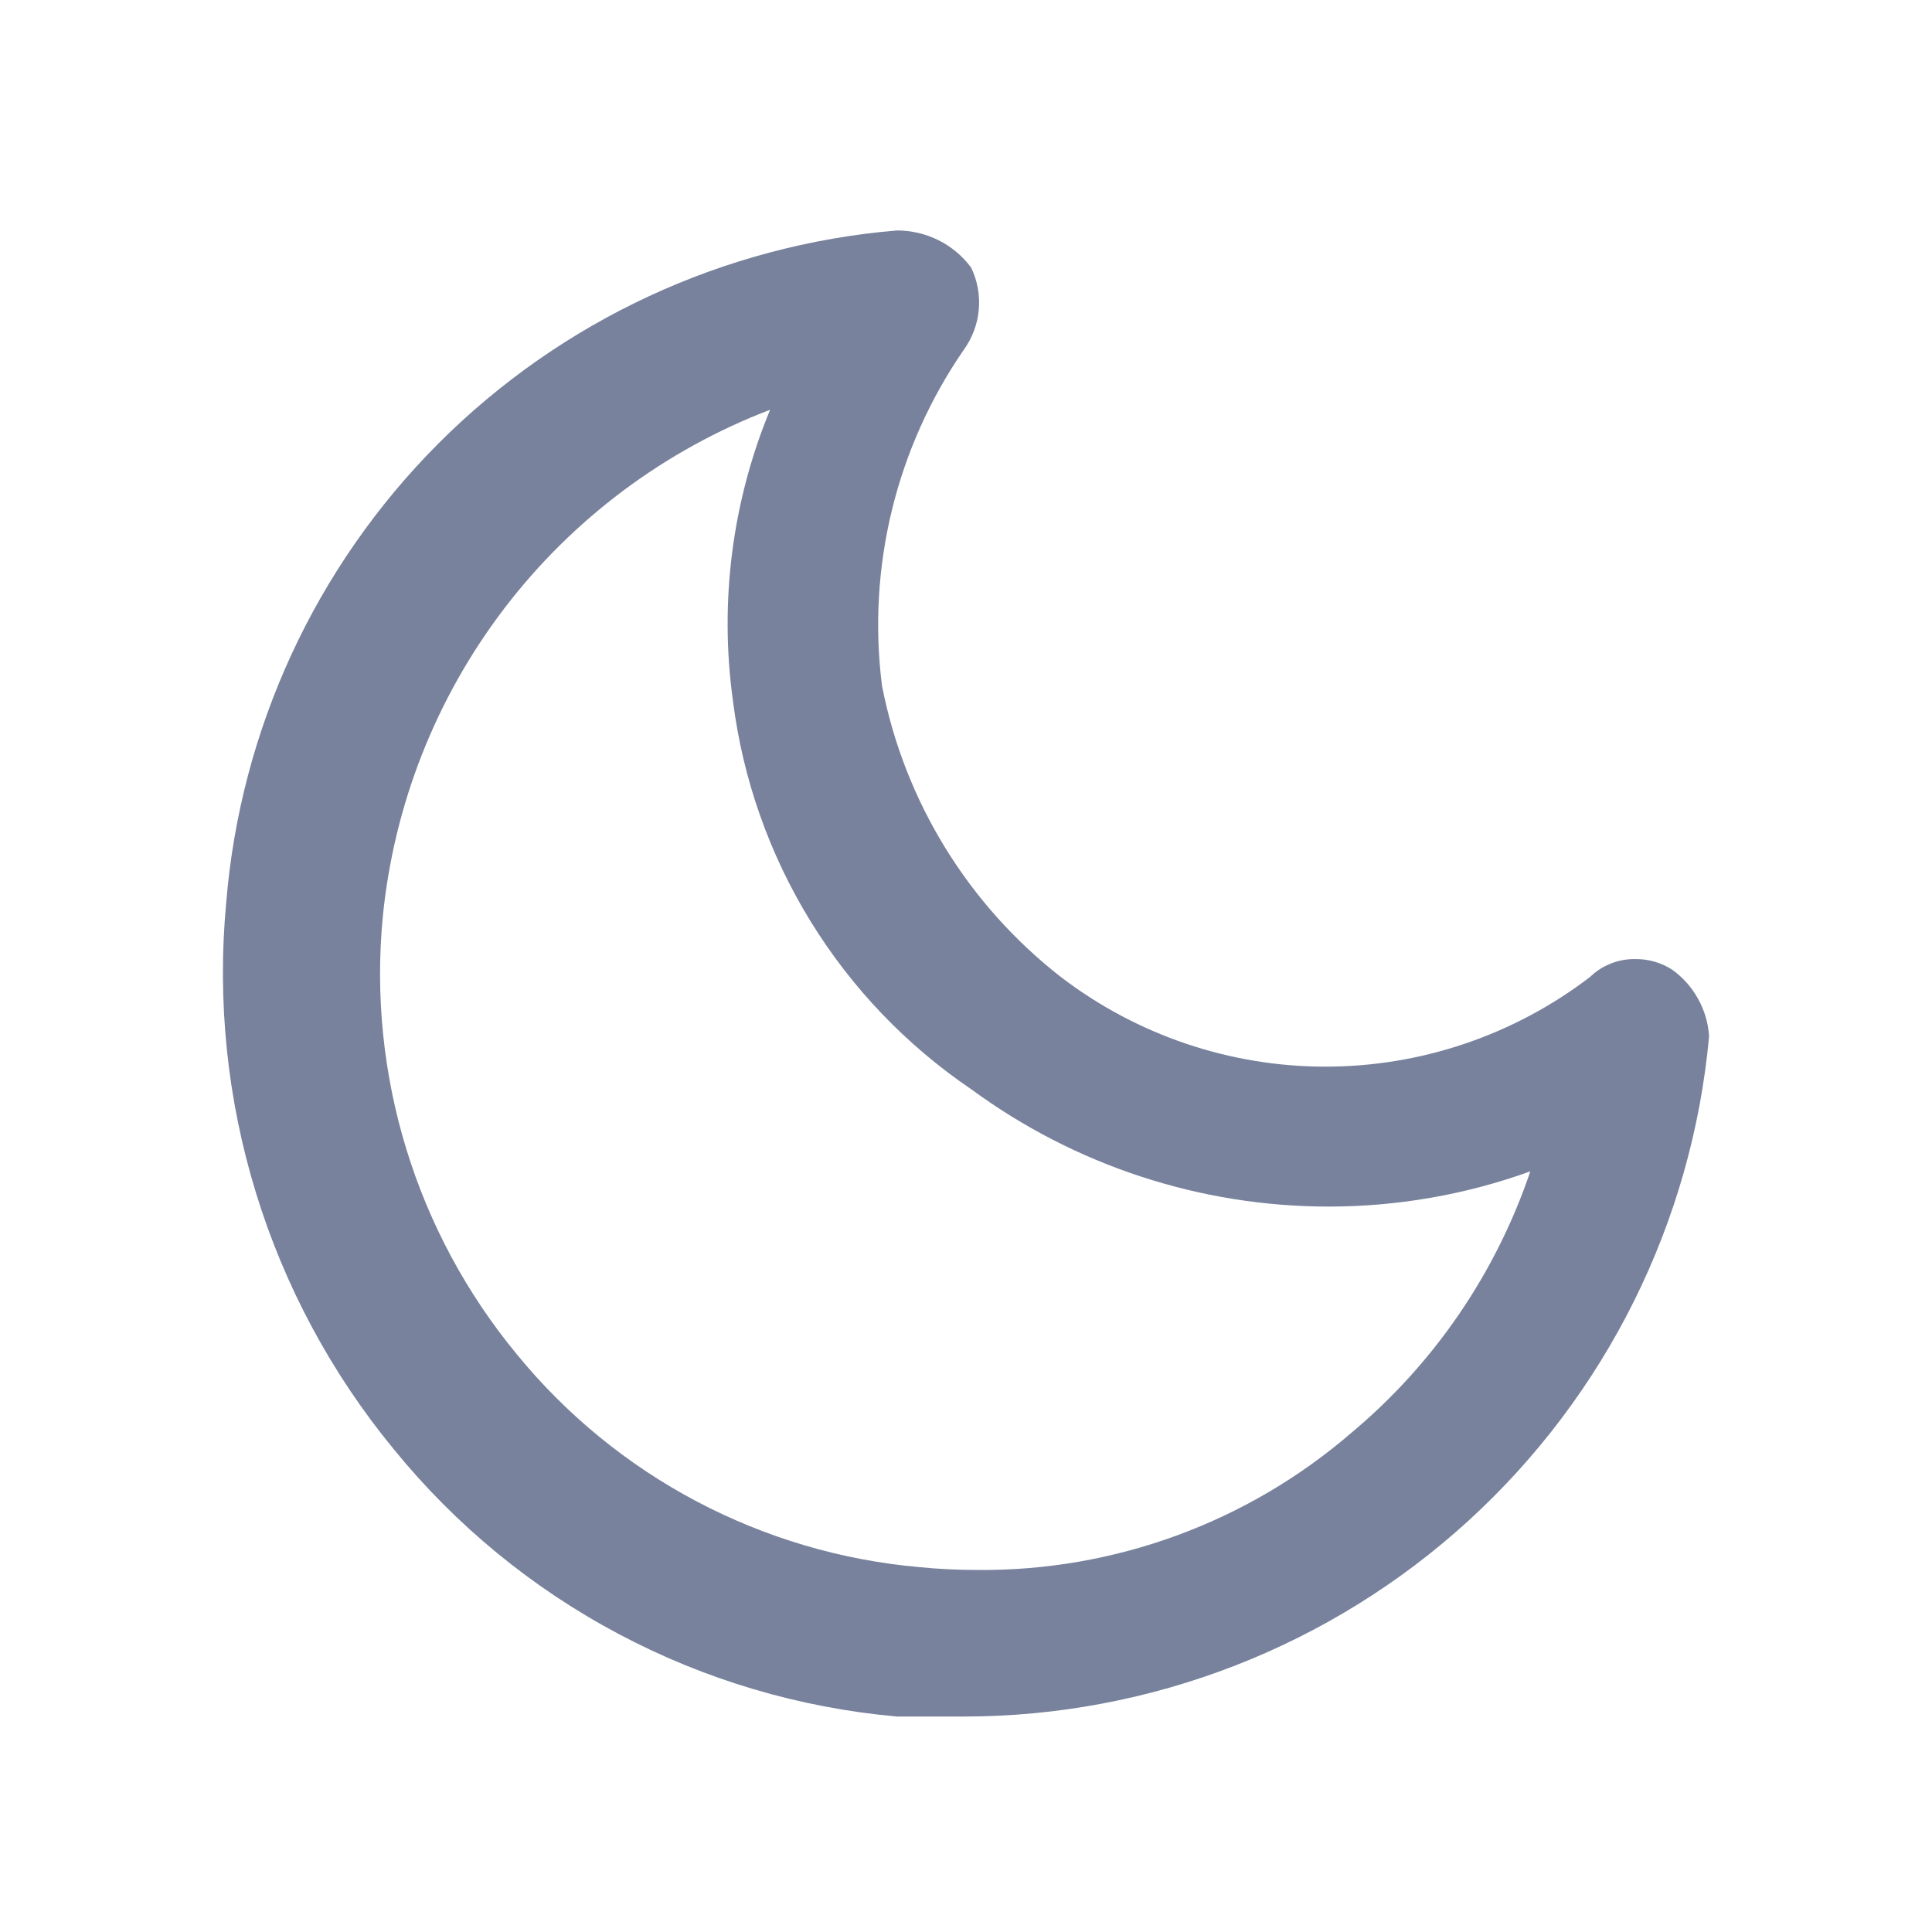 <svg width="21" height="21" viewBox="0 0 21 21" fill="none" xmlns="http://www.w3.org/2000/svg">
<path d="M10.478 18.658H9.751C8.692 18.564 7.662 18.259 6.723 17.76C5.784 17.262 4.954 16.58 4.283 15.756C2.913 14.093 2.257 11.955 2.459 9.81C2.613 7.927 3.43 6.159 4.765 4.821C6.1 3.484 7.866 2.663 9.749 2.505C9.906 2.505 10.06 2.541 10.201 2.611C10.341 2.681 10.463 2.783 10.556 2.909C10.625 3.052 10.653 3.21 10.639 3.367C10.625 3.524 10.568 3.675 10.476 3.802C9.74 4.869 9.424 6.169 9.587 7.454C9.832 8.71 10.523 9.834 11.532 10.62C12.357 11.251 13.368 11.594 14.407 11.594C15.446 11.594 16.457 11.251 17.282 10.62C17.348 10.556 17.425 10.506 17.51 10.473C17.595 10.439 17.686 10.423 17.777 10.425C17.917 10.423 18.055 10.463 18.173 10.538C18.29 10.621 18.387 10.73 18.457 10.856C18.527 10.981 18.568 11.121 18.577 11.265C18.392 13.285 17.458 15.163 15.96 16.531C14.462 17.898 12.507 18.657 10.478 18.658ZM8.373 4.453C7.226 4.891 6.225 5.639 5.481 6.614C4.737 7.589 4.279 8.753 4.16 9.973C3.998 11.687 4.522 13.394 5.618 14.721C6.156 15.379 6.82 15.922 7.571 16.319C8.323 16.716 9.145 16.959 9.992 17.034C10.203 17.055 10.417 17.065 10.628 17.065C12.118 17.077 13.562 16.547 14.69 15.573C15.587 14.823 16.259 13.84 16.634 12.732C15.931 12.986 15.19 13.115 14.443 13.115C13.046 13.115 11.685 12.668 10.559 11.841C9.852 11.362 9.255 10.738 8.808 10.01C8.361 9.282 8.074 8.467 7.967 7.619C7.818 6.547 7.957 5.454 8.371 4.453H8.373Z" fill="#78829D"/>
</svg>
